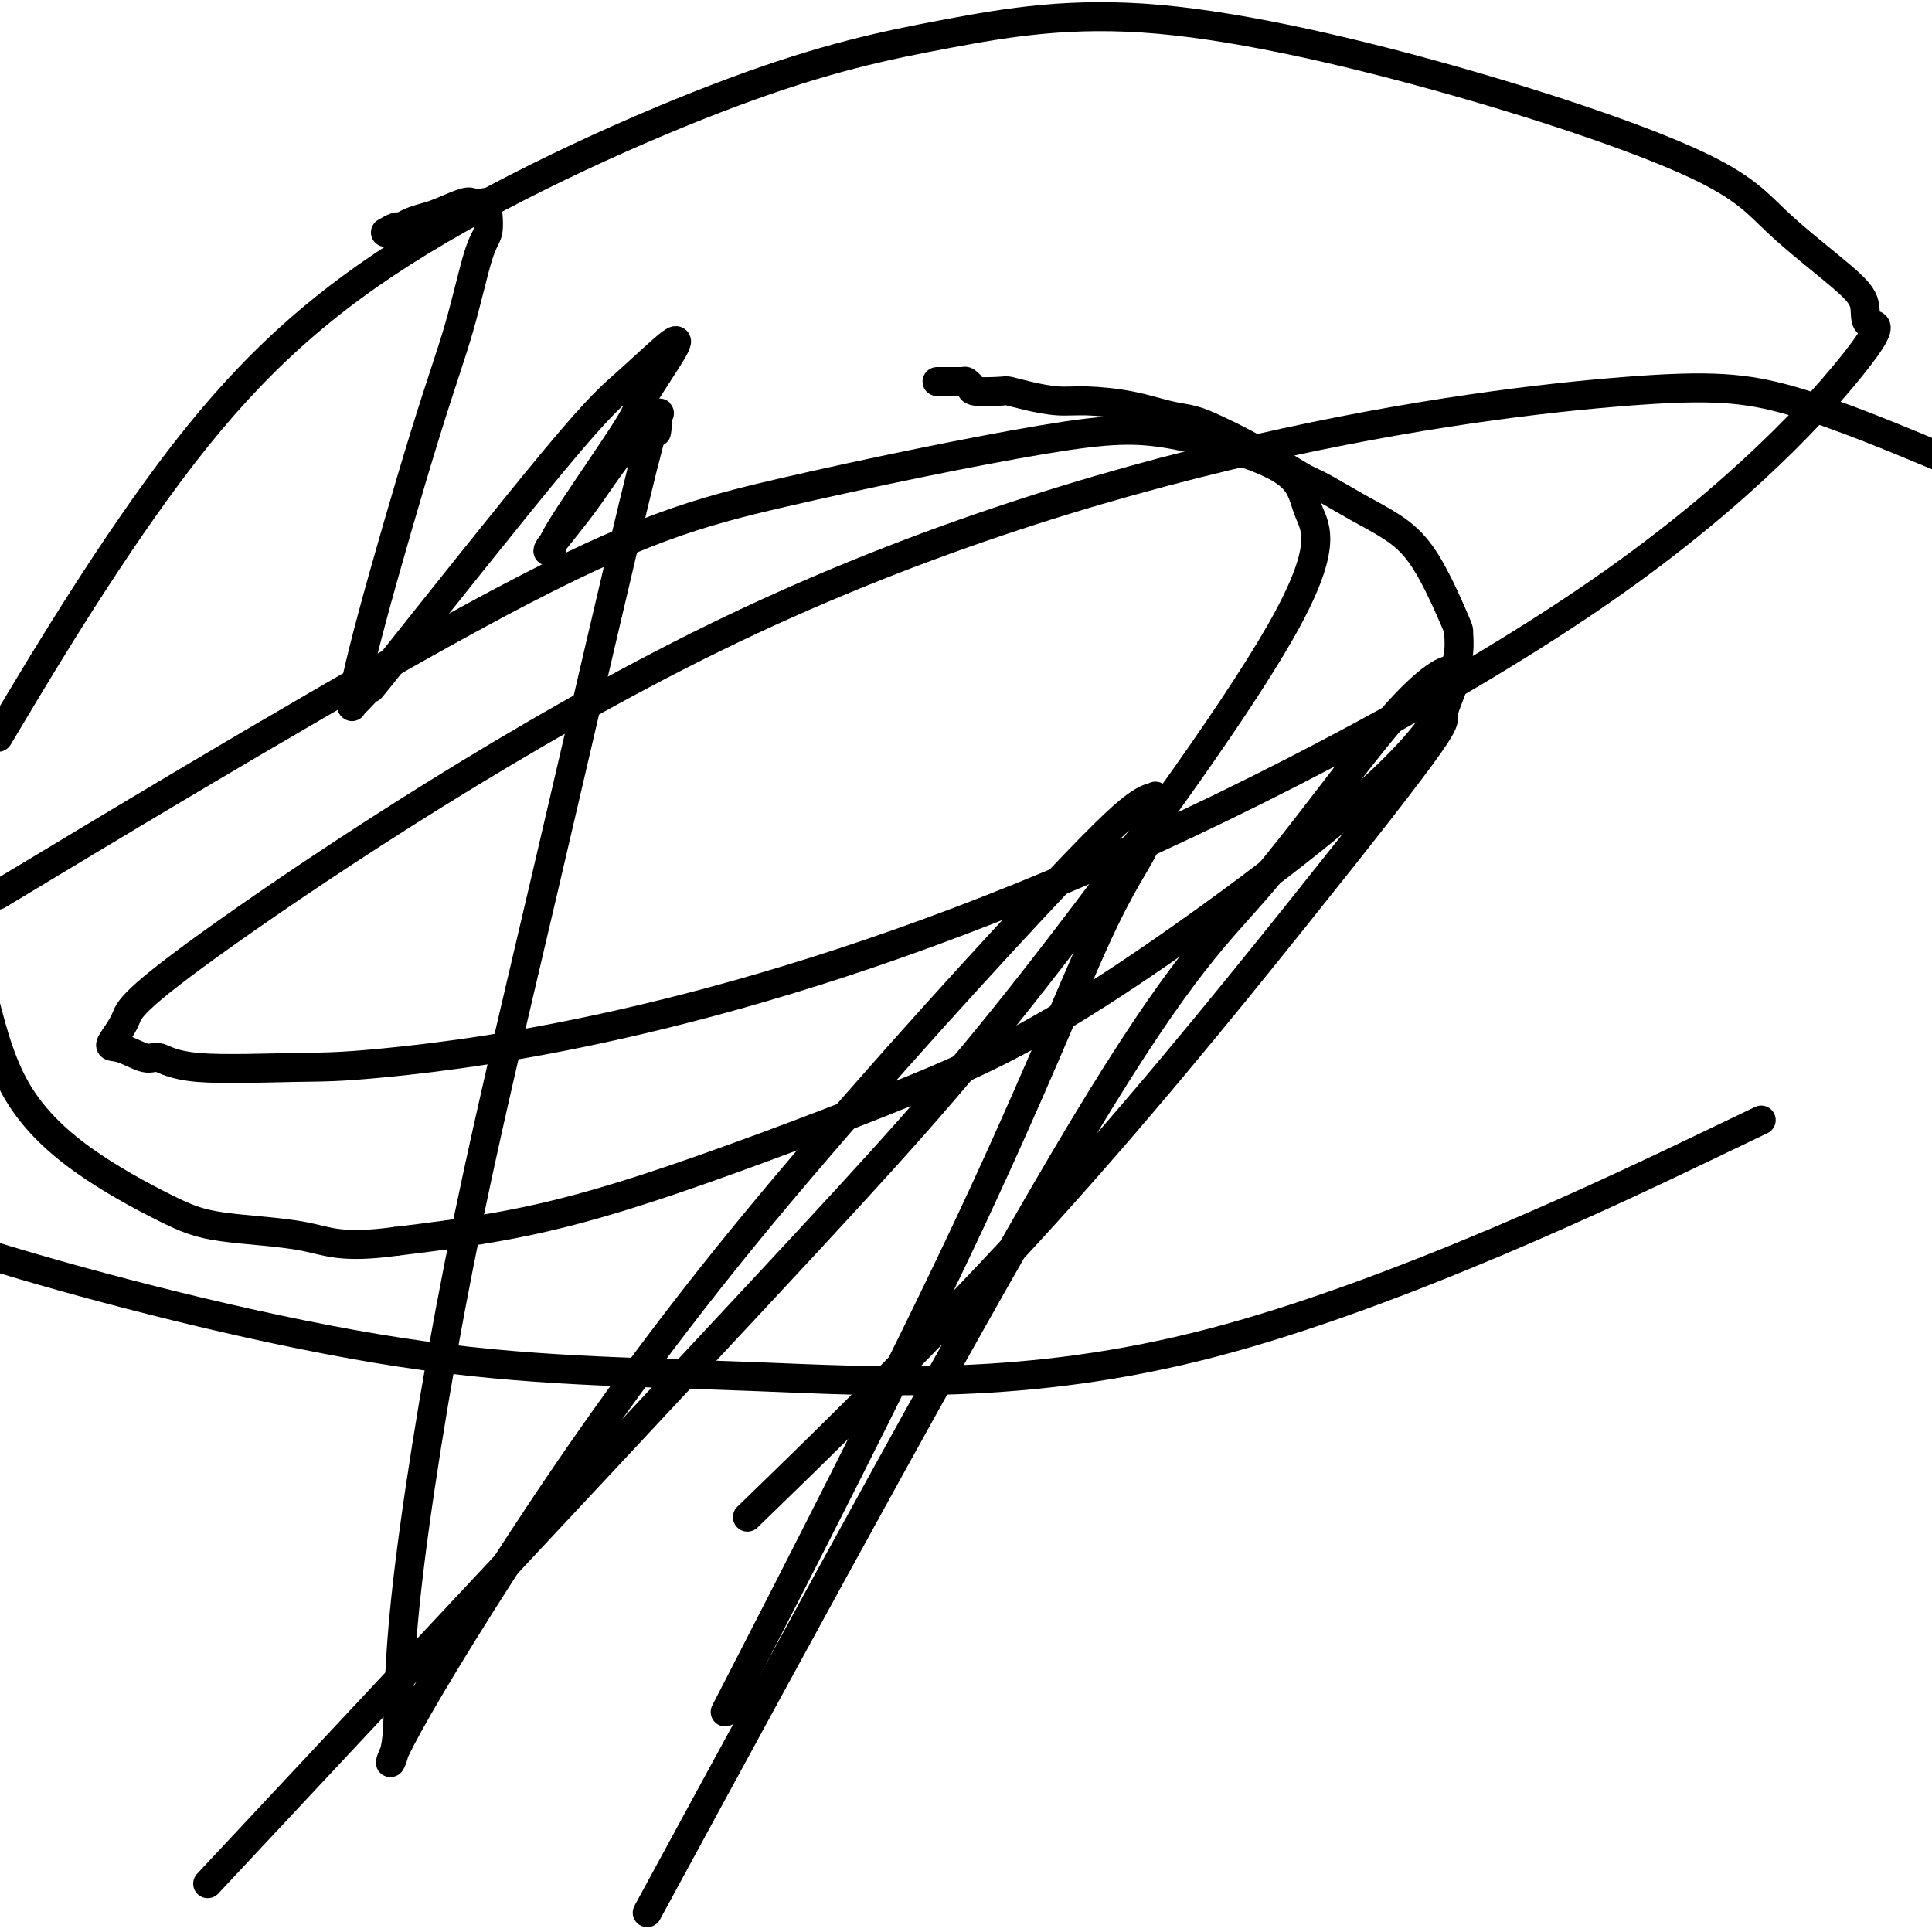 <svg viewBox='0 0 400 400' version='1.1' xmlns='http://www.w3.org/2000/svg' xmlns:xlink='http://www.w3.org/1999/xlink'><g fill='none' stroke='#000000' stroke-width='6' stroke-linecap='round' stroke-linejoin='round'><path d='M194,79c0.244,0.000 0.489,0.000 1,0c0.511,0.000 1.289,0.000 2,0c0.711,0.000 1.356,0.000 2,0'/><path d='M199,79c0.935,-0.045 0.773,-0.156 1,0c0.227,0.156 0.841,0.581 1,1c0.159,0.419 -0.139,0.834 1,1c1.139,0.166 3.714,0.082 5,0c1.286,-0.082 1.282,-0.164 2,0c0.718,0.164 2.158,0.573 4,1c1.842,0.427 4.084,0.873 6,1c1.916,0.127 3.505,-0.066 6,0c2.495,0.066 5.897,0.390 9,1c3.103,0.610 5.907,1.507 8,2c2.093,0.493 3.473,0.583 5,1c1.527,0.417 3.199,1.160 5,2c1.801,0.840 3.729,1.778 6,3c2.271,1.222 4.885,2.727 7,4c2.115,1.273 3.732,2.314 5,3c1.268,0.686 2.186,1.018 4,2c1.814,0.982 4.524,2.614 7,4c2.476,1.386 4.717,2.526 7,4c2.283,1.474 4.608,3.283 7,7c2.392,3.717 4.851,9.343 6,12c1.149,2.657 0.989,2.346 1,3c0.011,0.654 0.195,2.271 0,4c-0.195,1.729 -0.768,3.568 -1,5c-0.232,1.432 -0.123,2.457 -2,6c-1.877,3.543 -5.738,9.603 -19,21c-13.262,11.397 -35.924,28.131 -53,39c-17.076,10.869 -28.567,15.872 -44,22c-15.433,6.128 -34.809,13.381 -49,18c-14.191,4.619 -23.197,6.606 -31,8c-7.803,1.394 -14.401,2.197 -21,3'/><path d='M82,257c-11.452,1.563 -14.081,-0.031 -19,-1c-4.919,-0.969 -12.127,-1.315 -17,-2c-4.873,-0.685 -7.409,-1.709 -12,-4c-4.591,-2.291 -11.236,-5.847 -17,-10c-5.764,-4.153 -10.647,-8.901 -14,-15c-3.353,-6.099 -5.177,-13.550 -7,-21'/><path d='M3,147c-2.927,4.896 -5.855,9.792 0,0c5.855,-9.792 20.491,-34.273 35,-53c14.509,-18.727 28.889,-31.702 49,-44c20.111,-12.298 45.952,-23.921 65,-31c19.048,-7.079 31.305,-9.614 44,-12c12.695,-2.386 25.830,-4.624 44,-3c18.170,1.624 41.374,7.111 62,13c20.626,5.889 38.674,12.179 49,17c10.326,4.821 12.928,8.174 17,12c4.072,3.826 9.612,8.125 13,11c3.388,2.875 4.622,4.327 5,6c0.378,1.673 -0.102,3.569 1,4c1.102,0.431 3.785,-0.602 -3,8c-6.785,8.602 -23.039,26.840 -52,47c-28.961,20.160 -70.629,42.241 -107,58c-36.371,15.759 -67.443,25.195 -92,31c-24.557,5.805 -42.597,7.978 -53,9c-10.403,1.022 -13.168,0.893 -19,1c-5.832,0.107 -14.732,0.449 -20,0c-5.268,-0.449 -6.903,-1.690 -8,-2c-1.097,-0.310 -1.654,0.311 -3,0c-1.346,-0.311 -3.480,-1.555 -5,-2c-1.520,-0.445 -2.426,-0.093 -2,-1c0.426,-0.907 2.186,-3.074 3,-5c0.814,-1.926 0.684,-3.611 21,-18c20.316,-14.389 61.079,-41.483 101,-61c39.921,-19.517 78.999,-31.458 112,-39c33.001,-7.542 59.923,-10.684 77,-12c17.077,-1.316 24.308,-0.804 34,2c9.692,2.804 21.846,7.902 34,13'/><path d='M354,237c9.225,-4.423 18.450,-8.845 0,0c-18.450,8.845 -64.574,30.959 -103,41c-38.426,10.041 -69.156,8.011 -95,7c-25.844,-1.011 -46.804,-1.003 -73,-5c-26.196,-3.997 -57.627,-11.999 -78,-18c-20.373,-6.001 -29.686,-10.000 -39,-14'/><path d='M10,179c-9.134,5.502 -18.268,11.003 0,0c18.268,-11.003 63.939,-38.512 93,-54c29.061,-15.488 41.512,-18.955 59,-23c17.488,-4.045 40.012,-8.667 54,-11c13.988,-2.333 19.440,-2.378 27,-1c7.560,1.378 17.229,4.180 22,7c4.771,2.820 4.643,5.659 6,9c1.357,3.341 4.199,7.184 -6,25c-10.199,17.816 -33.438,49.604 -51,72c-17.562,22.396 -29.446,35.399 -57,65c-27.554,29.601 -70.777,75.801 -114,122'/><path d='M160,309c-4.557,4.425 -9.113,8.851 0,0c9.113,-8.851 31.896,-30.978 53,-54c21.104,-23.022 40.528,-46.937 55,-65c14.472,-18.063 23.992,-30.272 28,-36c4.008,-5.728 2.504,-4.974 3,-7c0.496,-2.026 2.992,-6.833 2,-8c-0.992,-1.167 -5.472,1.306 -13,10c-7.528,8.694 -18.104,23.610 -27,34c-8.896,10.390 -16.113,16.254 -37,51c-20.887,34.746 -55.443,98.373 -90,162'/><path d='M155,345c-4.210,8.190 -8.421,16.379 0,0c8.421,-16.379 29.473,-57.327 44,-88c14.527,-30.673 22.527,-51.070 28,-63c5.473,-11.930 8.417,-15.391 10,-19c1.583,-3.609 1.805,-7.364 2,-9c0.195,-1.636 0.363,-1.152 0,-1c-0.363,0.152 -1.257,-0.027 -4,2c-2.743,2.027 -7.337,6.259 -22,22c-14.663,15.741 -39.397,42.989 -59,67c-19.603,24.011 -34.075,44.784 -46,63c-11.925,18.216 -21.302,33.876 -25,41c-3.698,7.124 -1.718,5.712 -1,1c0.718,-4.712 0.174,-12.726 2,-30c1.826,-17.274 6.020,-43.810 11,-69c4.980,-25.190 10.744,-49.036 18,-80c7.256,-30.964 16.002,-69.048 20,-85c3.998,-15.952 3.247,-9.773 3,-8c-0.247,1.773 0.009,-0.859 0,-2c-0.009,-1.141 -0.284,-0.792 0,-1c0.284,-0.208 1.127,-0.974 0,0c-1.127,0.974 -4.225,3.688 -7,7c-2.775,3.312 -5.227,7.221 -8,11c-2.773,3.779 -5.867,7.427 -7,9c-1.133,1.573 -0.303,1.071 0,1c0.303,-0.071 0.081,0.290 0,0c-0.081,-0.290 -0.022,-1.232 3,-6c3.022,-4.768 9.006,-13.362 12,-18c2.994,-4.638 2.997,-5.319 3,-6'/><path d='M132,84c4.252,-6.750 5.882,-9.124 7,-11c1.118,-1.876 1.725,-3.253 0,-2c-1.725,1.253 -5.783,5.135 -9,8c-3.217,2.865 -5.594,4.714 -15,16c-9.406,11.286 -25.842,32.009 -33,41c-7.158,8.991 -5.037,6.249 -5,6c0.037,-0.249 -2.011,1.995 -3,3c-0.989,1.005 -0.919,0.770 -1,1c-0.081,0.230 -0.314,0.924 0,-1c0.314,-1.924 1.174,-6.467 4,-17c2.826,-10.533 7.619,-27.057 11,-38c3.381,-10.943 5.351,-16.304 7,-22c1.649,-5.696 2.978,-11.726 4,-15c1.022,-3.274 1.736,-3.791 2,-5c0.264,-1.209 0.078,-3.108 0,-4c-0.078,-0.892 -0.048,-0.777 0,-1c0.048,-0.223 0.116,-0.785 0,-1c-0.116,-0.215 -0.414,-0.083 -1,0c-0.586,0.083 -1.459,0.116 -2,0c-0.541,-0.116 -0.751,-0.381 -2,0c-1.249,0.381 -3.538,1.407 -5,2c-1.462,0.593 -2.098,0.751 -3,1c-0.902,0.249 -2.070,0.589 -3,1c-0.930,0.411 -1.620,0.894 -2,1c-0.380,0.106 -0.448,-0.164 -1,0c-0.552,0.164 -1.586,0.761 -2,1c-0.414,0.239 -0.207,0.119 0,0'/></g>
</svg>